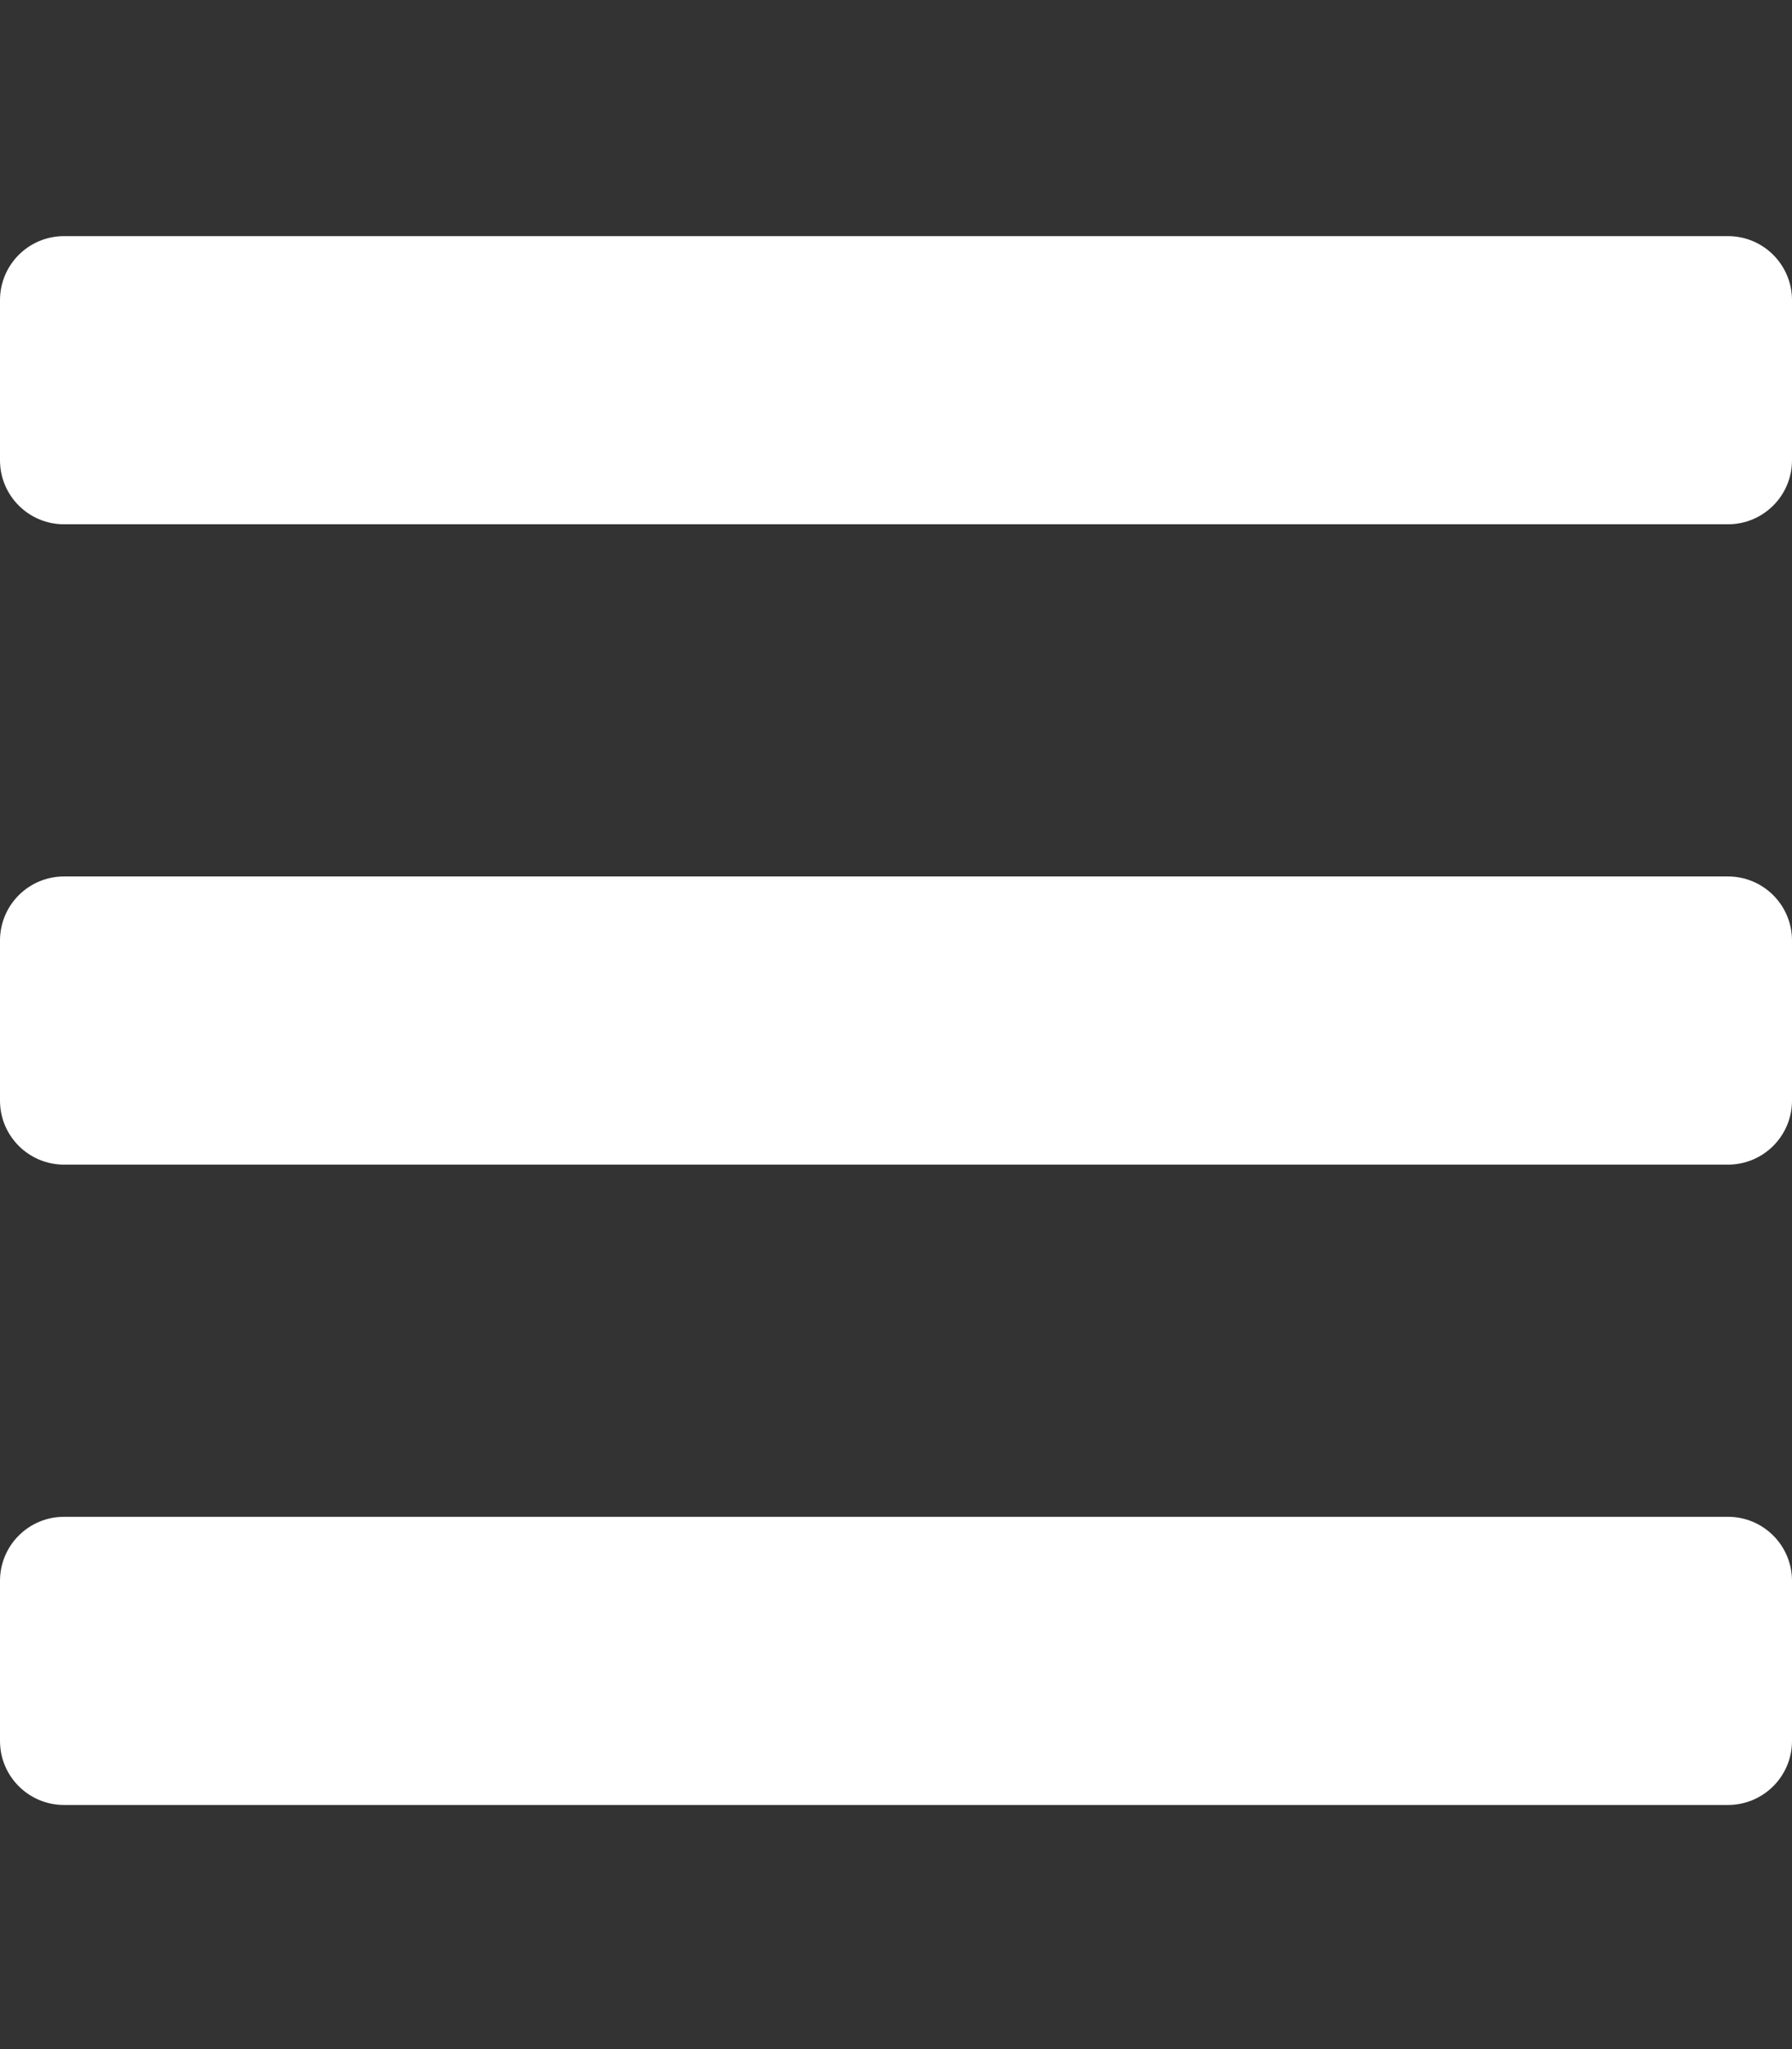 <svg width="448" height="512" xmlns="http://www.w3.org/2000/svg" class="svg-inline--fa fa-bars fa-w-14">

 <rect width="100%" height="100%" fill="#333333" stroke="none"/>

 <g>
  <title>background</title>
  <rect fill="none" id="canvas_background" height="402" width="582" y="-1" x="-1"/>
 </g>
 <g>
  <title>Layer 1</title>
  <path id="svg_1" d="m16,131l416,0c8.837,0 16,-7.163 16,-16l0,-40c0,-8.837 -7.163,-16 -16,-16l-416,0c-8.837,0 -16,7.163 -16,16l0,40c0,8.837 7.163,16 16,16zm0,160l416,0c8.837,0 16,-7.163 16,-16l0,-40c0,-8.837 -7.163,-16 -16,-16l-416,0c-8.837,0 -16,7.163 -16,16l0,40c0,8.837 7.163,16 16,16zm0,160l416,0c8.837,0 16,-7.163 16,-16l0,-40c0,-8.837 -7.163,-16 -16,-16l-416,0c-8.837,0 -16,7.163 -16,16l0,40c0,8.837 7.163,16 16,16z" fill="#ffffff"/>
 </g>
</svg>